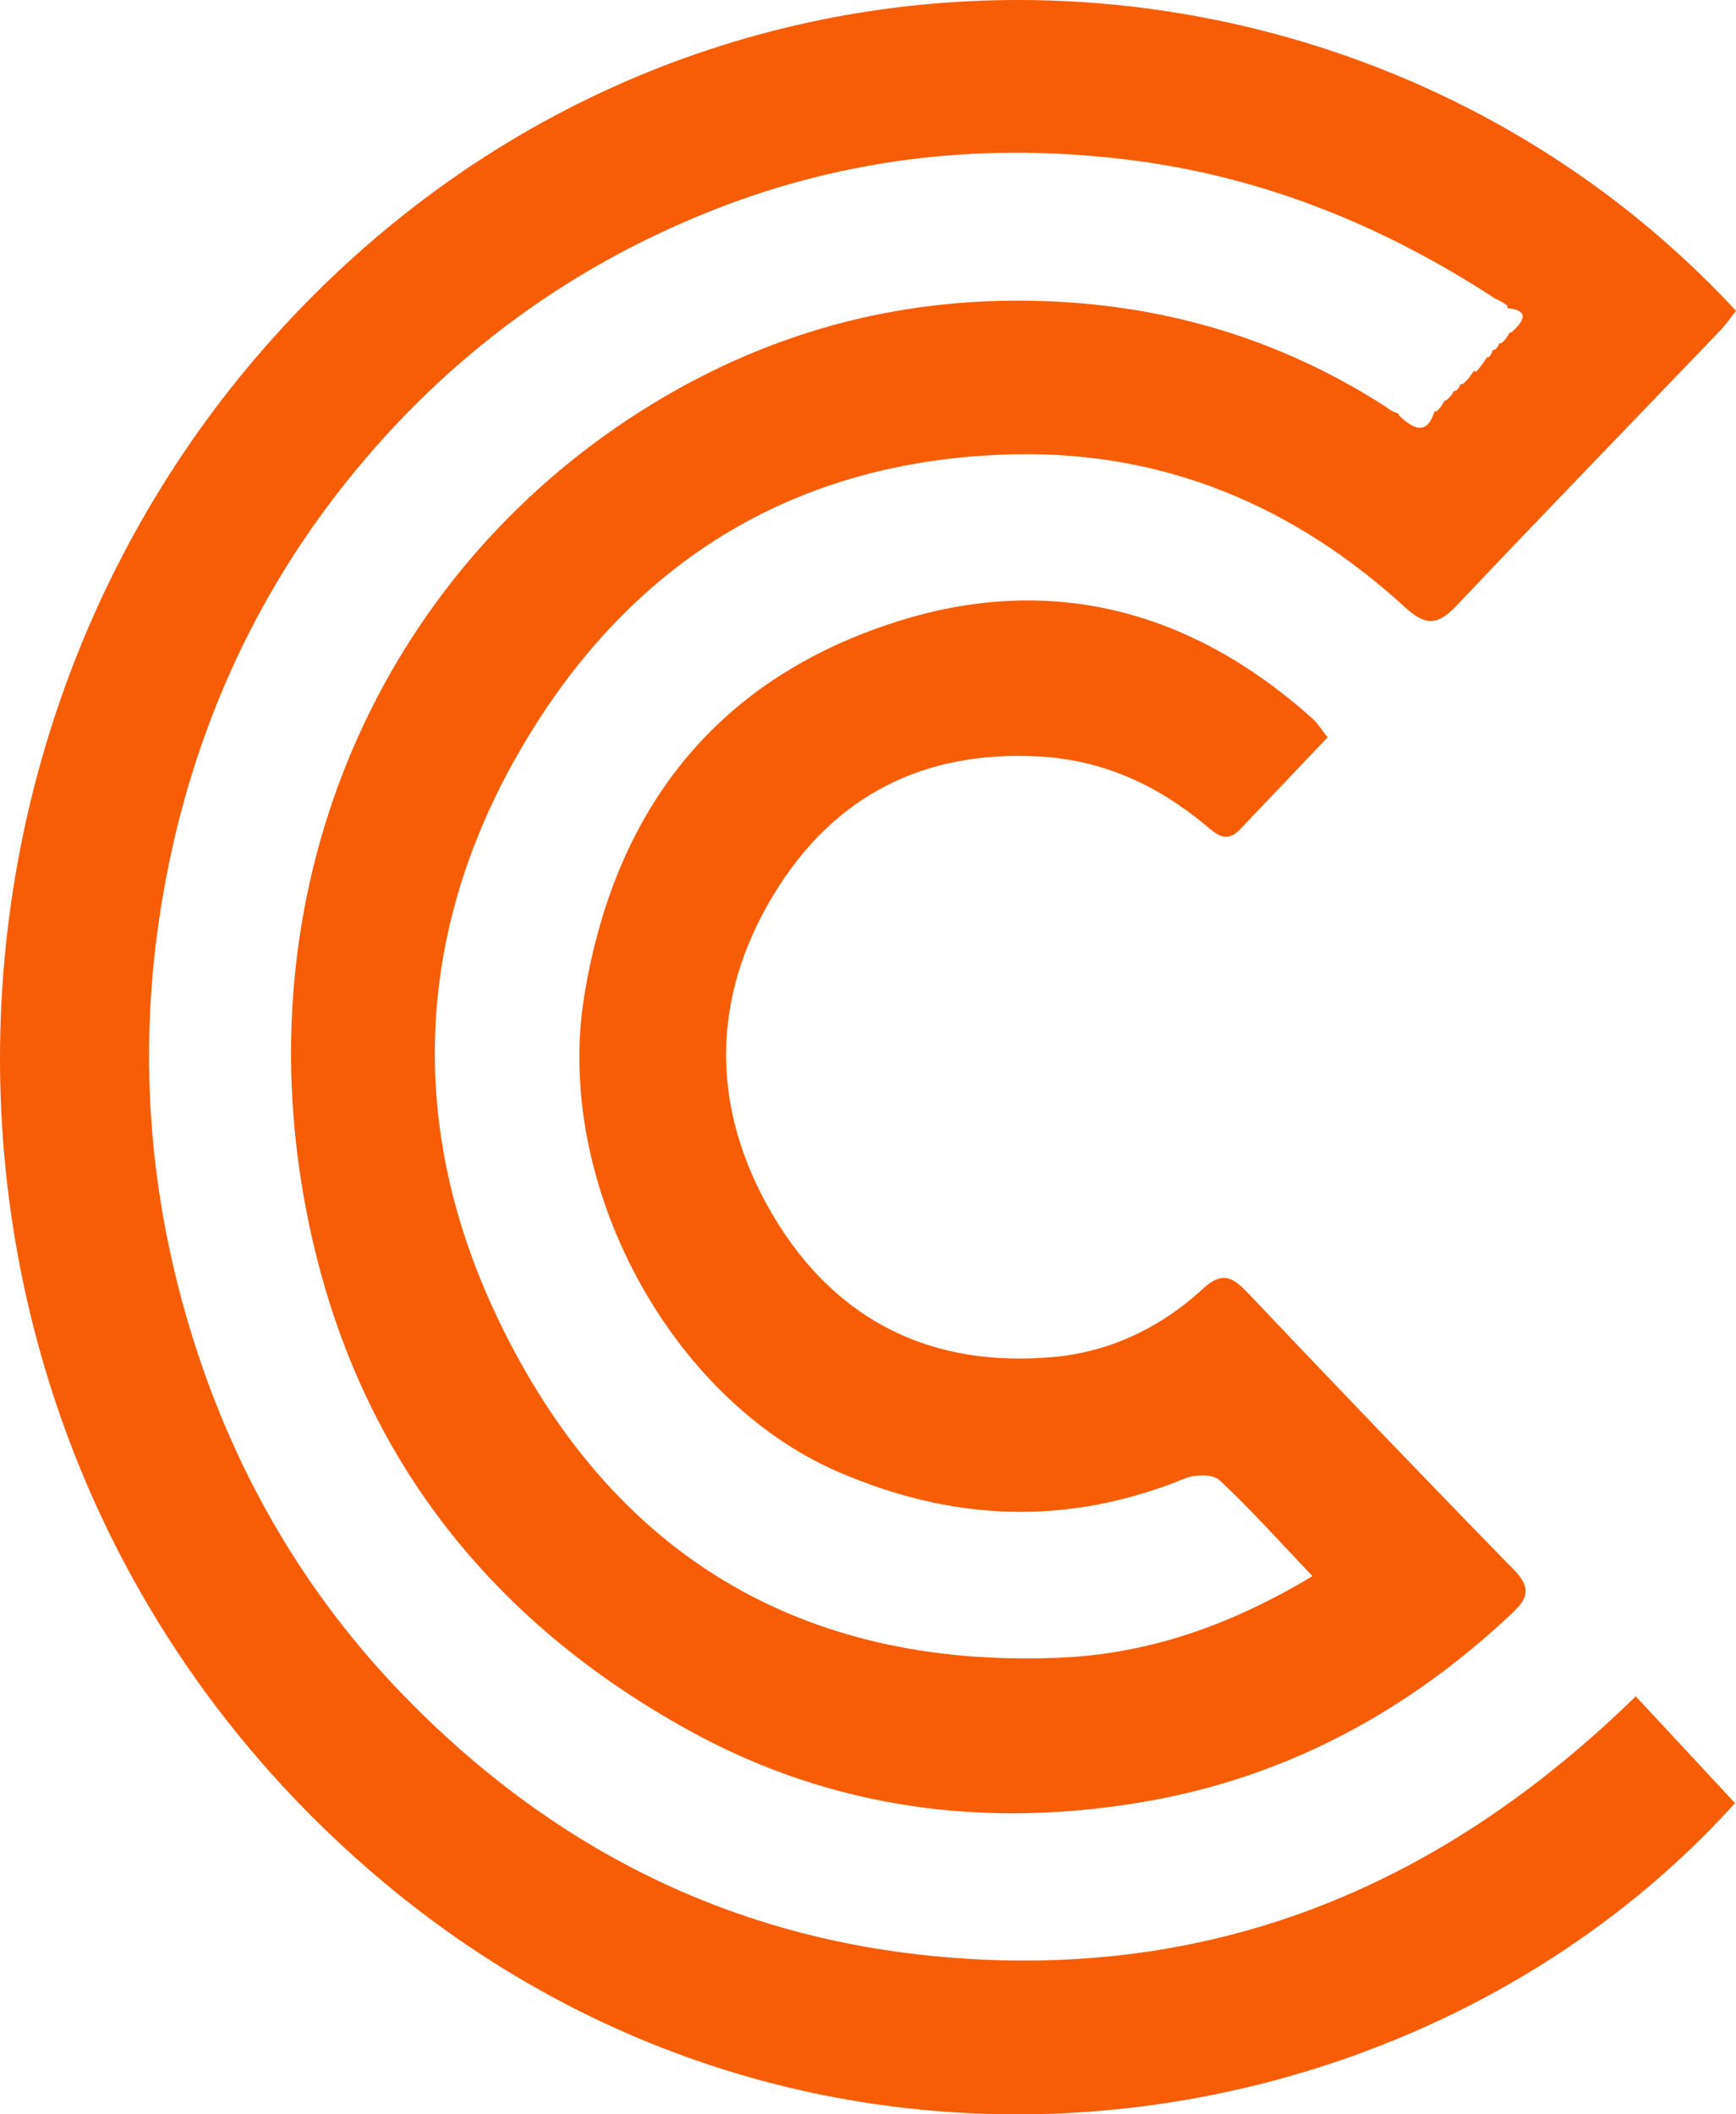 <svg xmlns="http://www.w3.org/2000/svg" width="161" height="196" viewBox="0 0 161 196" fill="none"><path d="M138.687 27.696C128.391 20.968 117.314 16.462 105.202 14.882C91.824 13.136 78.751 14.496 66.137 19.474C52.27 24.947 40.541 33.757 31.267 45.758C22.836 56.669 17.471 69.255 15.099 83.072C12.688 97.112 13.707 110.947 18.036 124.524C22.033 137.056 28.518 148.002 37.498 157.237C51.095 171.22 67.407 179.453 86.528 181.325C111.61 183.78 133.066 175.457 151.701 157.249C154.734 160.51 157.822 163.831 160.91 167.151C131.207 200.052 74.36 208.496 33.838 172.991C-9.054 135.41 -10.402 71.01 25.438 31.203C63.835 -11.445 126.369 -8.56 161 28.814C160.531 29.404 160.09 30.063 159.554 30.622C151.449 39.072 143.296 47.472 135.245 55.976C133.554 57.762 132.464 58.272 130.335 56.322C120.032 46.883 107.98 41.847 94.176 42.113C75.057 42.483 59.791 50.977 49.416 67.584C38.609 84.884 37.334 103.704 46.139 122.171C56.658 144.233 74.455 154.655 98.199 153.674C106.466 153.332 114.085 150.696 121.719 146.108C118.761 143.004 116.05 139.967 113.097 137.211C112.463 136.62 110.816 136.675 109.872 137.06C99.078 141.461 88.487 141.075 77.787 136.465C62.138 129.722 51.359 109.728 54.179 92.355C57.074 74.523 66.911 62.744 83.295 57.587C97.419 53.142 110.43 56.496 121.695 66.59C122.204 67.046 122.576 67.667 123.124 68.352C120.351 71.264 117.673 74.075 114.997 76.887C113.703 78.247 112.754 77.281 111.717 76.424C107.219 72.708 102.218 70.449 96.371 70.127C85.741 69.541 77.322 73.687 71.7 83.01C65.853 92.707 65.926 102.908 71.664 112.623C77.58 122.64 86.649 126.826 97.778 125.788C102.959 125.305 107.673 123.064 111.603 119.433C113.234 117.925 114.241 118.293 115.616 119.741C123.824 128.38 132.06 136.991 140.388 145.504C141.981 147.133 141.765 148.101 140.268 149.515C130.531 158.713 119.214 164.744 106.292 166.994C91.589 169.554 77.251 167.757 63.959 160.445C44.377 149.675 31.837 133.011 28.033 110.142C23.083 80.378 36.049 52.313 60.585 37.394C71.997 30.454 84.329 27.367 97.427 27.936C108.378 28.412 118.743 31.441 128.459 37.664C129.023 38.114 129.364 38.234 129.706 38.353C129.706 38.353 129.684 38.371 129.787 38.552C131.167 39.841 132.339 40.342 133.039 38.137C133.039 38.137 133.085 38.139 133.261 38.114C133.61 37.782 133.782 37.475 133.954 37.167C133.954 37.167 133.913 37.116 134.117 37.116C134.497 36.828 134.672 36.538 134.848 36.249C134.848 36.249 134.882 36.223 135.052 36.211C135.289 36.014 135.358 35.828 135.426 35.643C135.426 35.643 135.462 35.606 135.675 35.597C136.155 35.186 136.422 34.783 136.688 34.38C136.688 34.38 136.798 34.473 136.95 34.413C137.366 33.945 137.63 33.537 137.894 33.128C137.894 33.128 137.932 33.126 138.089 33.095C138.301 32.874 138.357 32.686 138.413 32.497C138.413 32.497 138.452 32.425 138.641 32.417C138.893 32.227 138.956 32.045 139.019 31.862C139.019 31.862 139.058 31.82 139.261 31.804C139.638 31.483 139.812 31.179 139.986 30.874C139.986 30.874 139.945 30.828 140.178 30.802C141.512 29.624 141.745 28.744 139.769 28.559C139.769 28.559 139.848 28.474 139.763 28.308C139.347 27.992 139.017 27.844 138.687 27.696Z" fill="#F75D05"></path></svg>